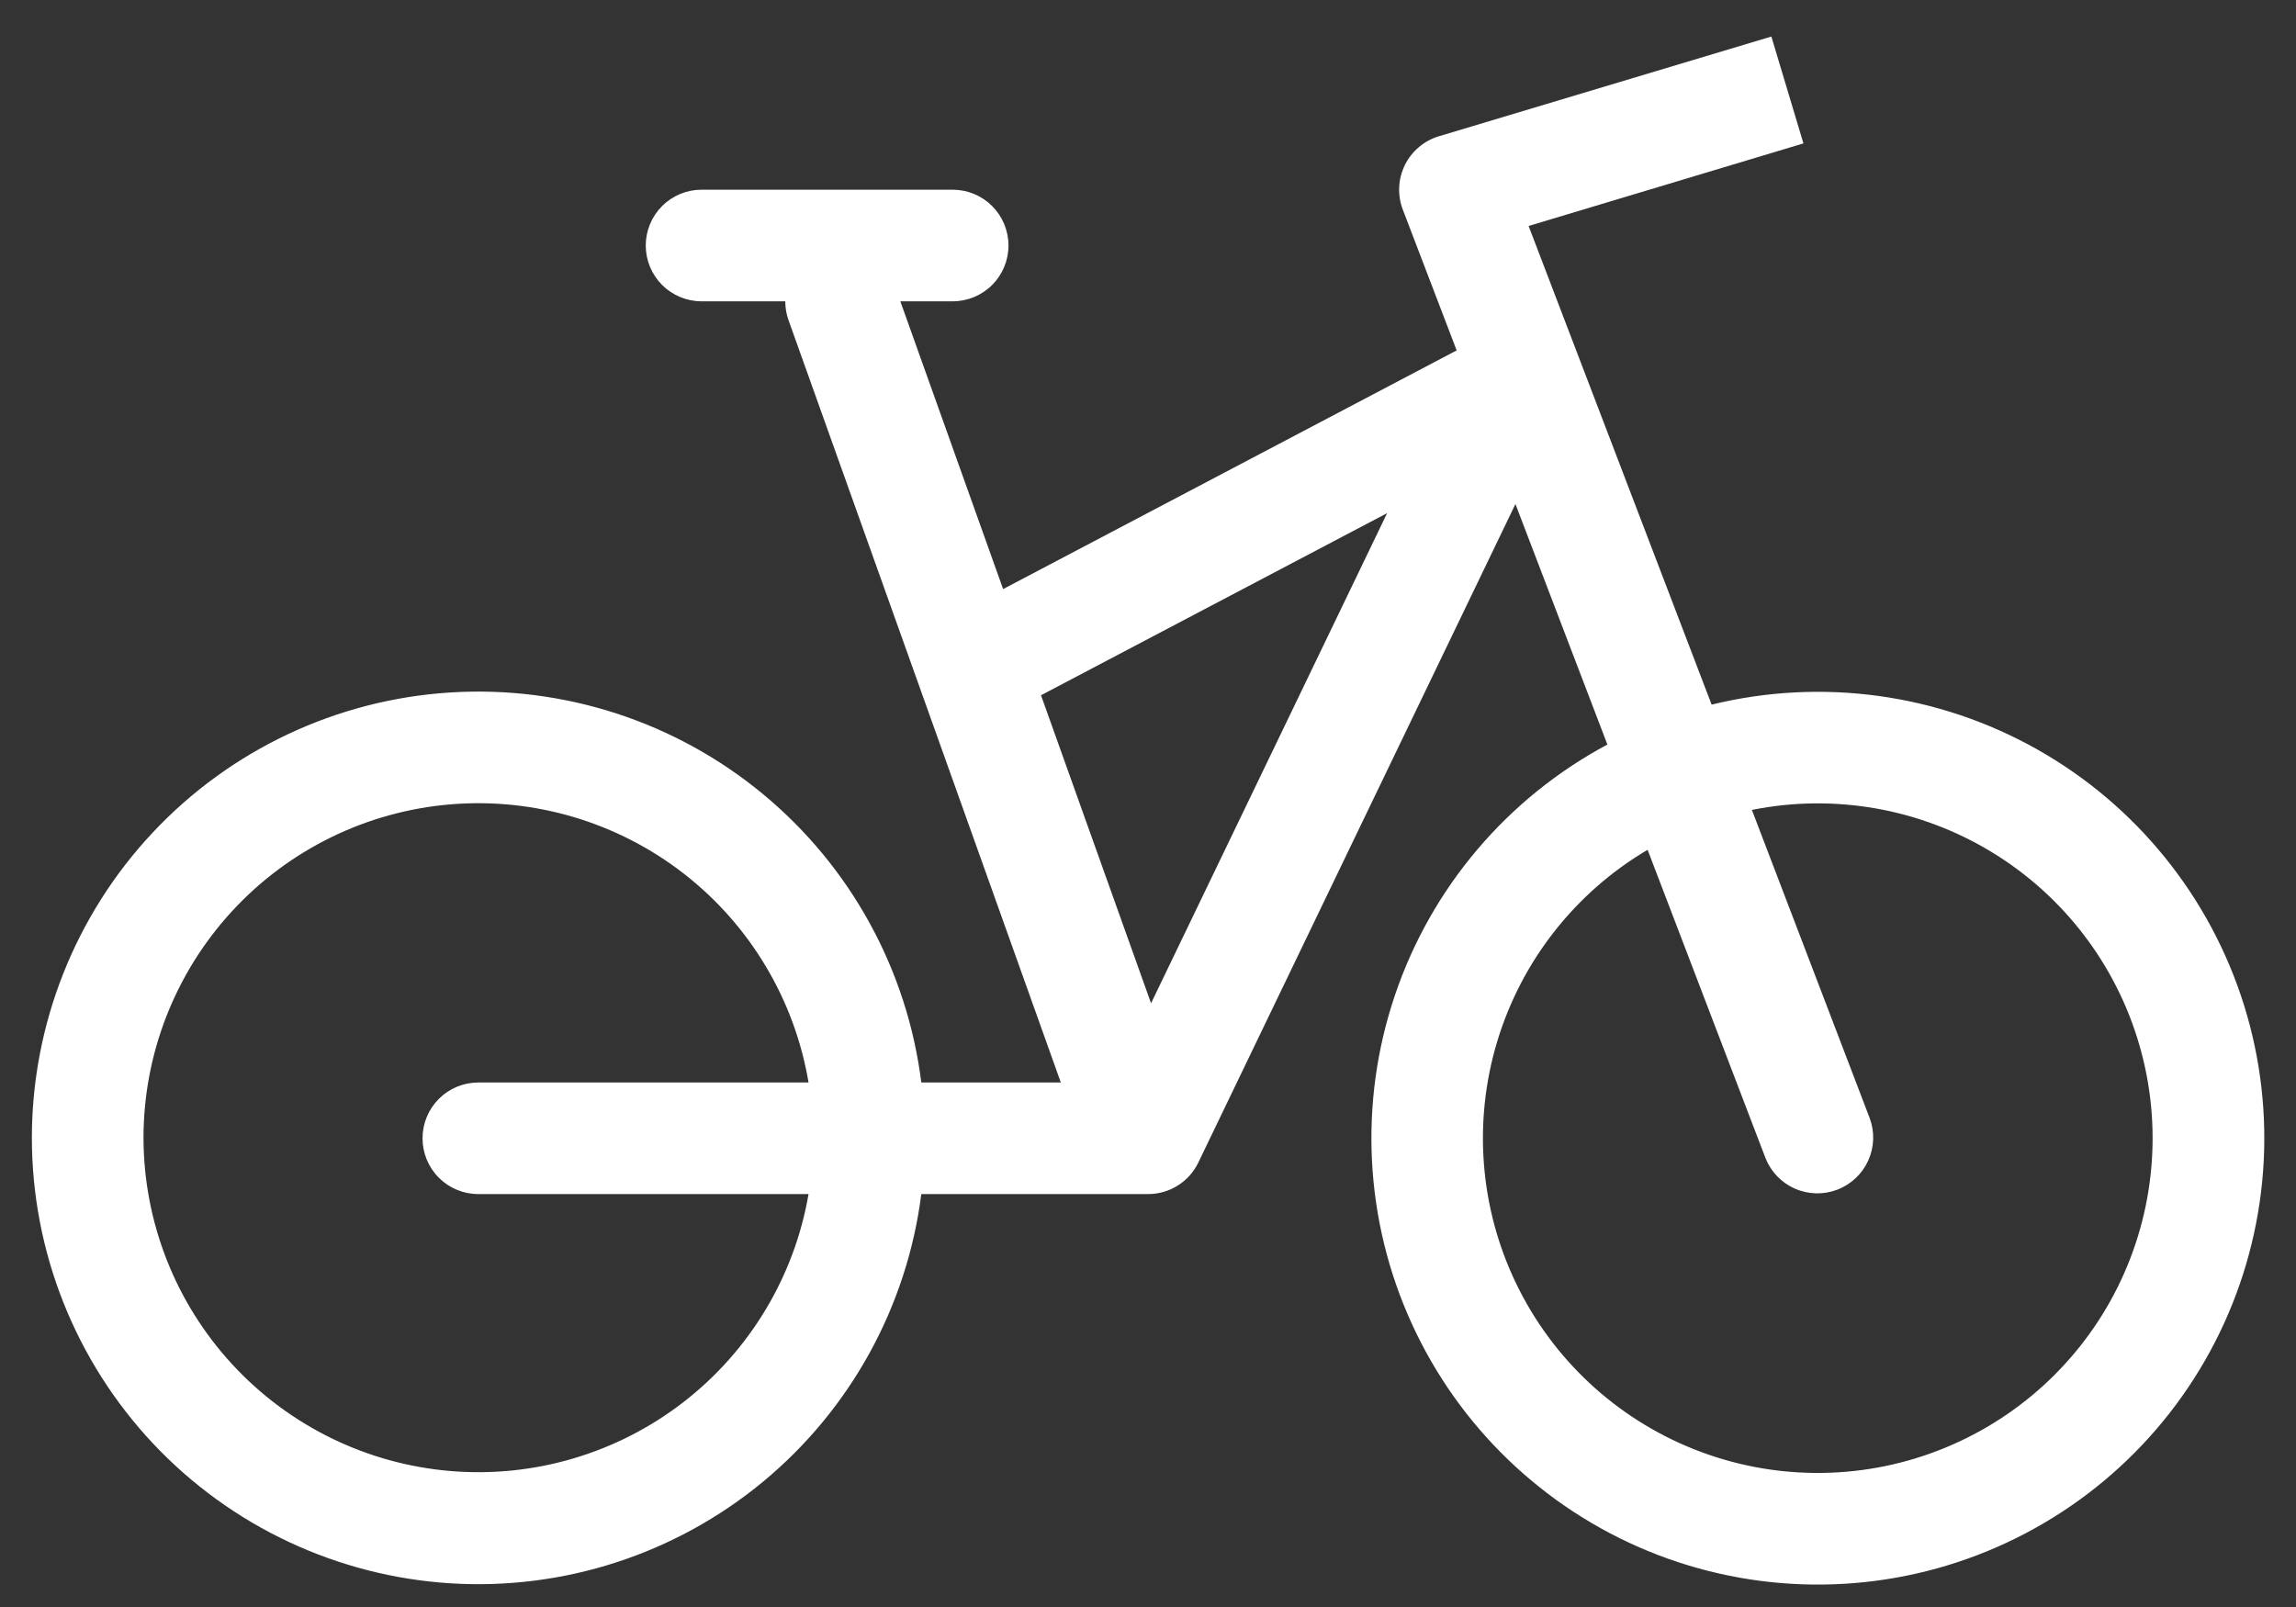 <svg width="60" height="42" viewBox="0 0 60 42" fill="none" xmlns="http://www.w3.org/2000/svg">
<rect x="0" y="0" width="60" height="42" fill="#333333" stroke="none"/>
<path fill-rule="evenodd" clip-rule="evenodd" d="M47.128 3.748L39.946 5.906L44.729 18.416C47.612 17.71 50.655 18.129 53.239 19.587C55.824 21.046 57.755 23.435 58.641 26.268C59.526 29.1 59.298 32.164 58.004 34.834C56.71 37.505 54.447 39.582 51.675 40.643C48.904 41.704 45.832 41.669 43.086 40.545C40.339 39.42 38.124 37.292 36.892 34.592C35.659 31.892 35.502 28.825 36.452 26.013C37.402 23.201 39.388 20.858 42.005 19.459L39.602 13.173L31.315 30.384C31.196 30.632 31.009 30.84 30.776 30.986C30.544 31.132 30.275 31.209 30 31.208H24.076C23.702 34.15 22.221 36.839 19.936 38.729C17.65 40.618 14.731 41.566 11.771 41.381C8.811 41.195 6.033 39.889 4.001 37.729C1.97 35.569 0.837 32.716 0.833 29.75C0.831 26.781 1.961 23.922 3.993 21.757C6.025 19.592 8.806 18.284 11.769 18.098C14.733 17.912 17.656 18.863 19.942 20.757C22.229 22.651 23.707 25.345 24.076 28.292H27.722L20.605 8.365C20.549 8.208 20.521 8.042 20.521 7.875H18.333C17.947 7.875 17.576 7.721 17.302 7.448C17.029 7.174 16.875 6.803 16.875 6.417C16.875 6.03 17.029 5.659 17.302 5.385C17.576 5.112 17.947 4.958 18.333 4.958H24.896C25.283 4.958 25.654 5.112 25.927 5.385C26.201 5.659 26.354 6.03 26.354 6.417C26.354 6.803 26.201 7.174 25.927 7.448C25.654 7.721 25.283 7.875 24.896 7.875H23.528L26.214 15.396L38.066 9.158L36.659 5.479C36.587 5.292 36.555 5.091 36.564 4.891C36.573 4.691 36.624 4.494 36.712 4.314C36.801 4.134 36.926 3.975 37.079 3.845C37.232 3.715 37.41 3.619 37.602 3.561L46.29 0.955L47.128 3.748ZM27.204 18.171L30.08 26.221L36.249 13.411L27.204 18.171ZM46.138 30.271L43.056 22.21C41.167 23.325 39.765 25.109 39.129 27.209C38.492 29.309 38.668 31.571 39.621 33.547C40.574 35.523 42.234 37.069 44.274 37.879C46.313 38.689 48.582 38.703 50.63 37.918C52.679 37.134 54.359 35.609 55.337 33.645C56.314 31.68 56.518 29.421 55.907 27.313C55.297 25.206 53.918 23.404 52.042 22.266C50.166 21.128 47.932 20.736 45.781 21.168L48.862 29.229C48.994 29.589 48.979 29.986 48.82 30.335C48.661 30.684 48.371 30.956 48.013 31.093C47.655 31.23 47.258 31.22 46.907 31.067C46.556 30.913 46.28 30.627 46.138 30.271ZM21.129 28.292H12.5C12.113 28.292 11.742 28.445 11.469 28.719C11.195 28.992 11.042 29.363 11.042 29.75C11.042 30.137 11.195 30.508 11.469 30.781C11.742 31.055 12.113 31.208 12.5 31.208H21.129C20.758 33.367 19.59 35.307 17.858 36.647C16.125 37.987 13.954 38.629 11.771 38.446C9.588 38.263 7.554 37.268 6.069 35.658C4.584 34.048 3.757 31.94 3.75 29.75C3.748 27.555 4.571 25.439 6.057 23.822C7.542 22.206 9.581 21.206 11.768 21.023C13.956 20.839 16.133 21.485 17.867 22.831C19.601 24.178 20.765 26.127 21.129 28.292Z" fill="white"/>
</svg>
